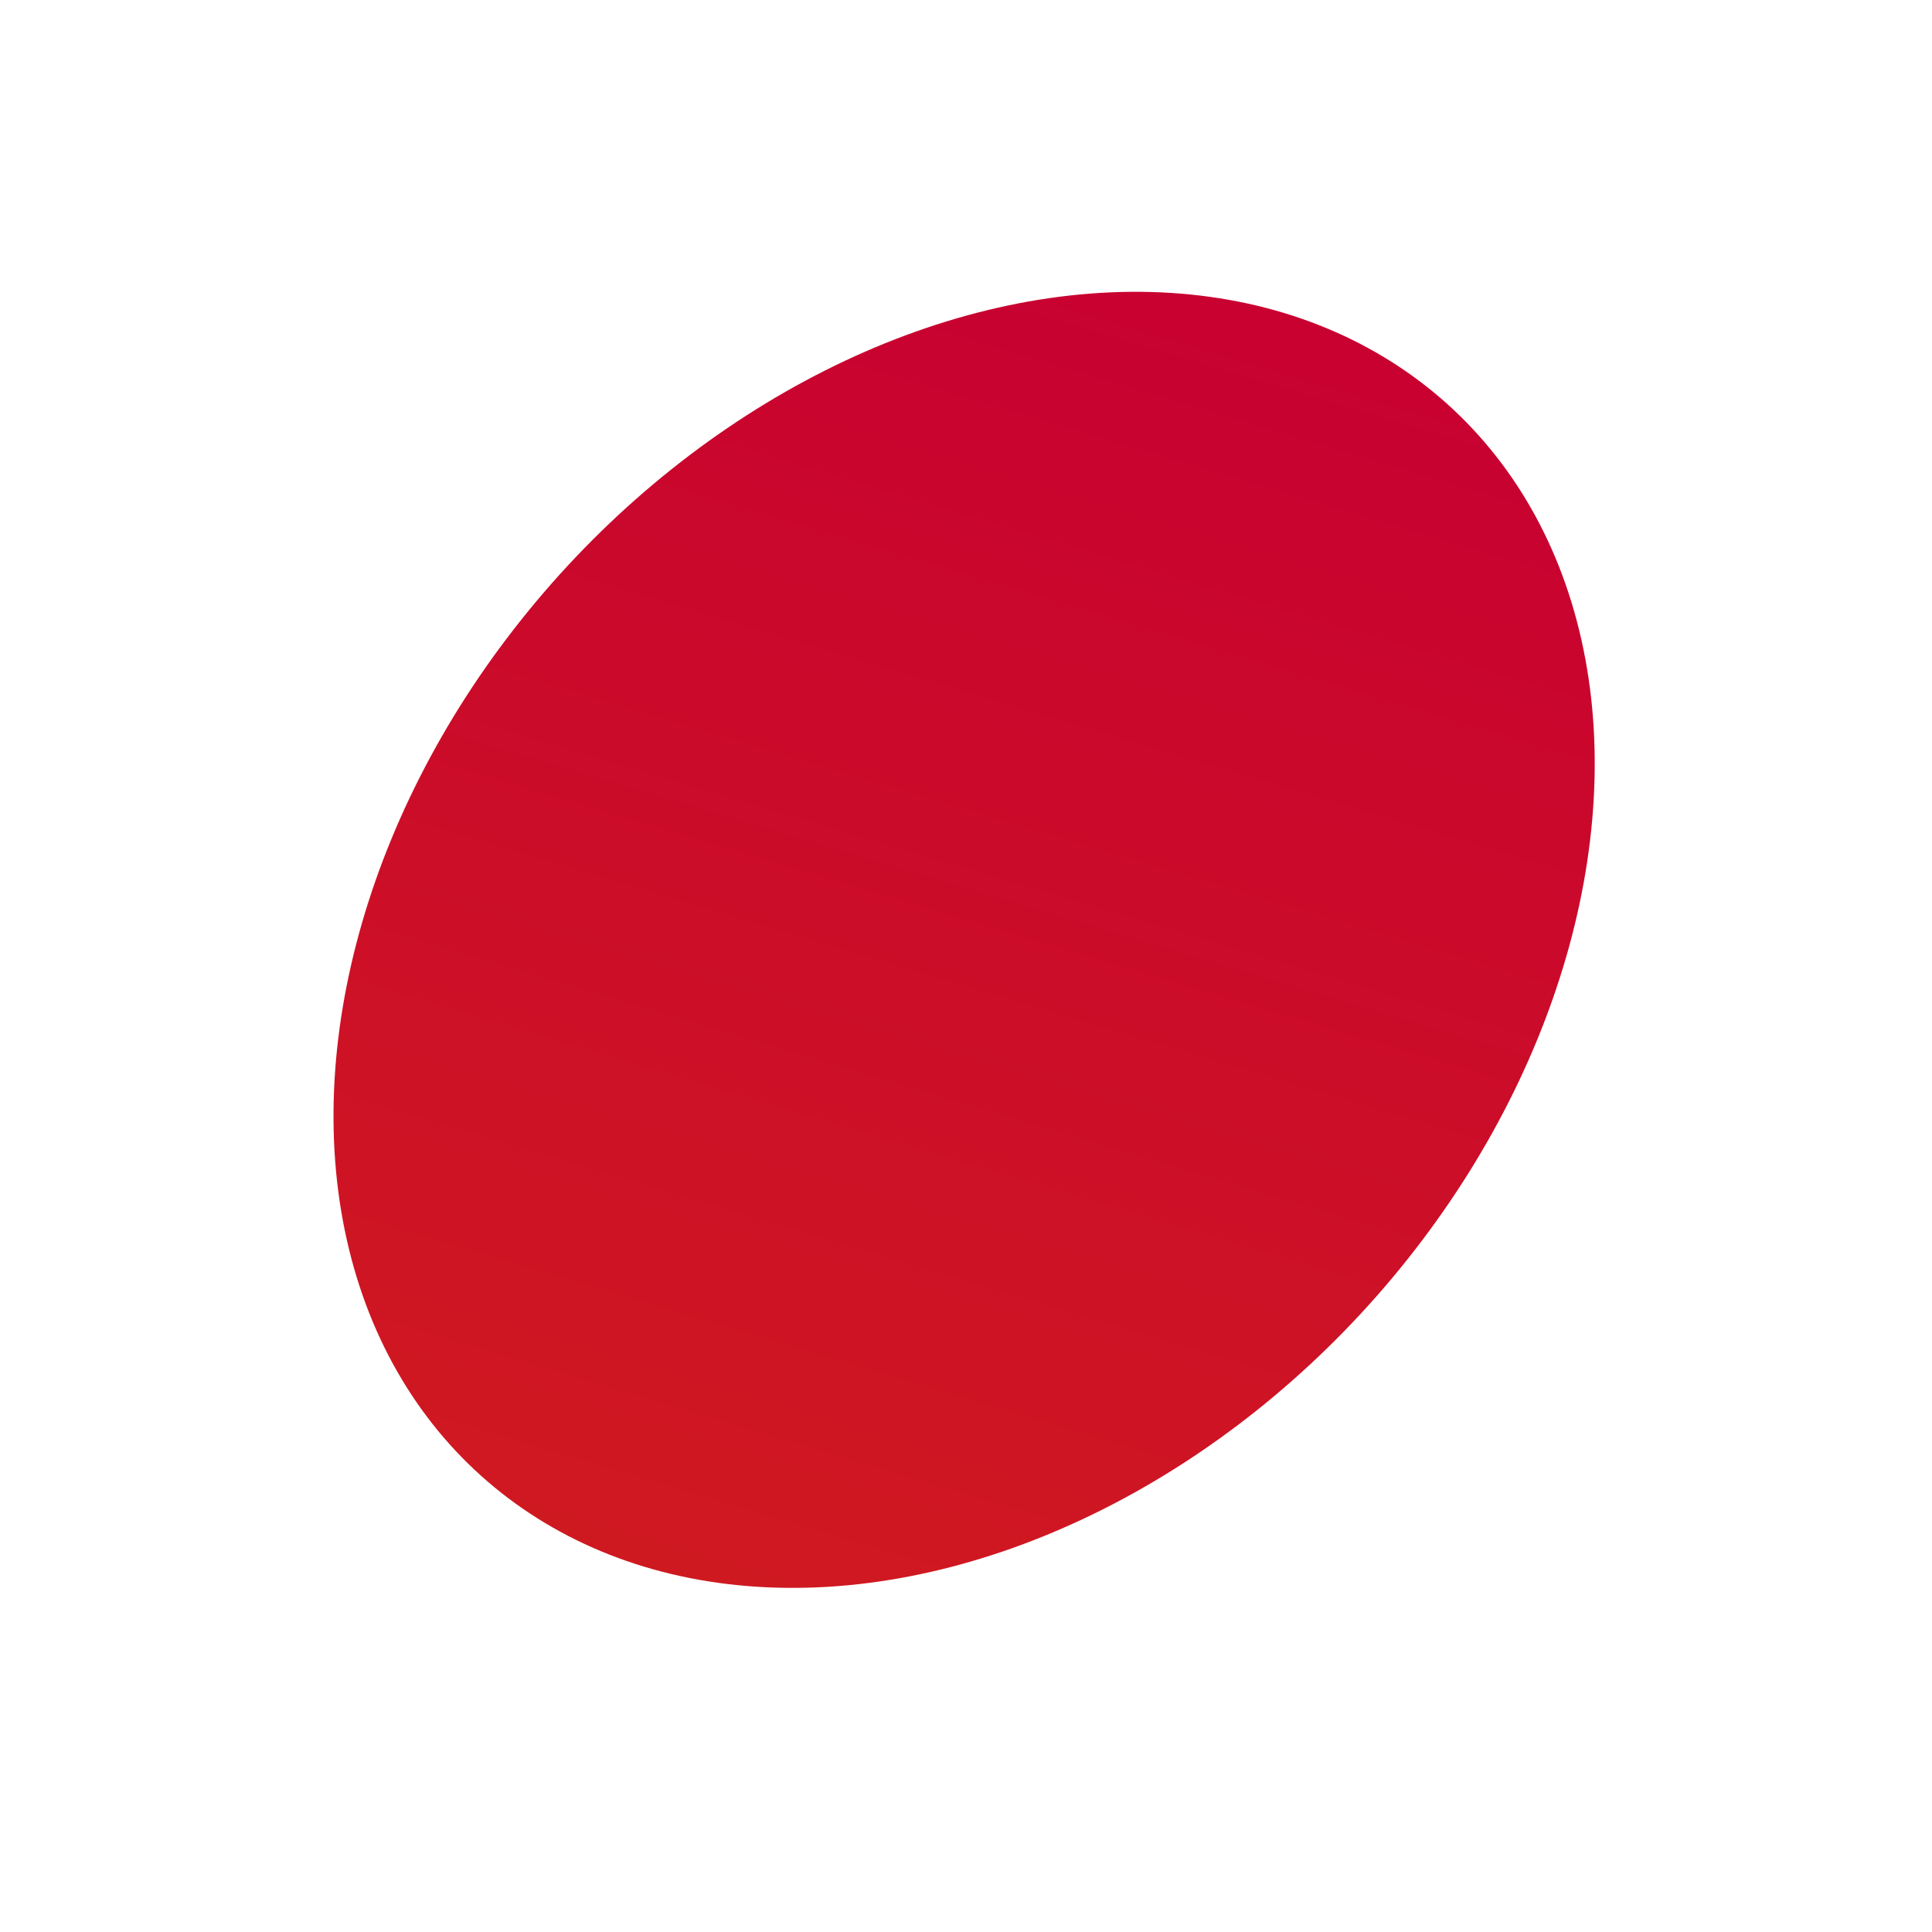 <?xml version="1.0" encoding="UTF-8"?> <svg xmlns="http://www.w3.org/2000/svg" width="20" height="20" viewBox="0 0 20 20" fill="none"> <ellipse cx="5.65" cy="7.469" rx="5.65" ry="7.469" transform="matrix(0.784 0.62 -0.642 0.766 10.346 0.505)" fill="url(#paint0_linear_475_426)"></ellipse> <defs> <linearGradient id="paint0_linear_475_426" x1="5.65" y1="0" x2="14.264" y2="21.37" gradientUnits="userSpaceOnUse"> <stop stop-color="#C80131"></stop> <stop offset="1" stop-color="#D42816"></stop> </linearGradient> </defs> </svg> 